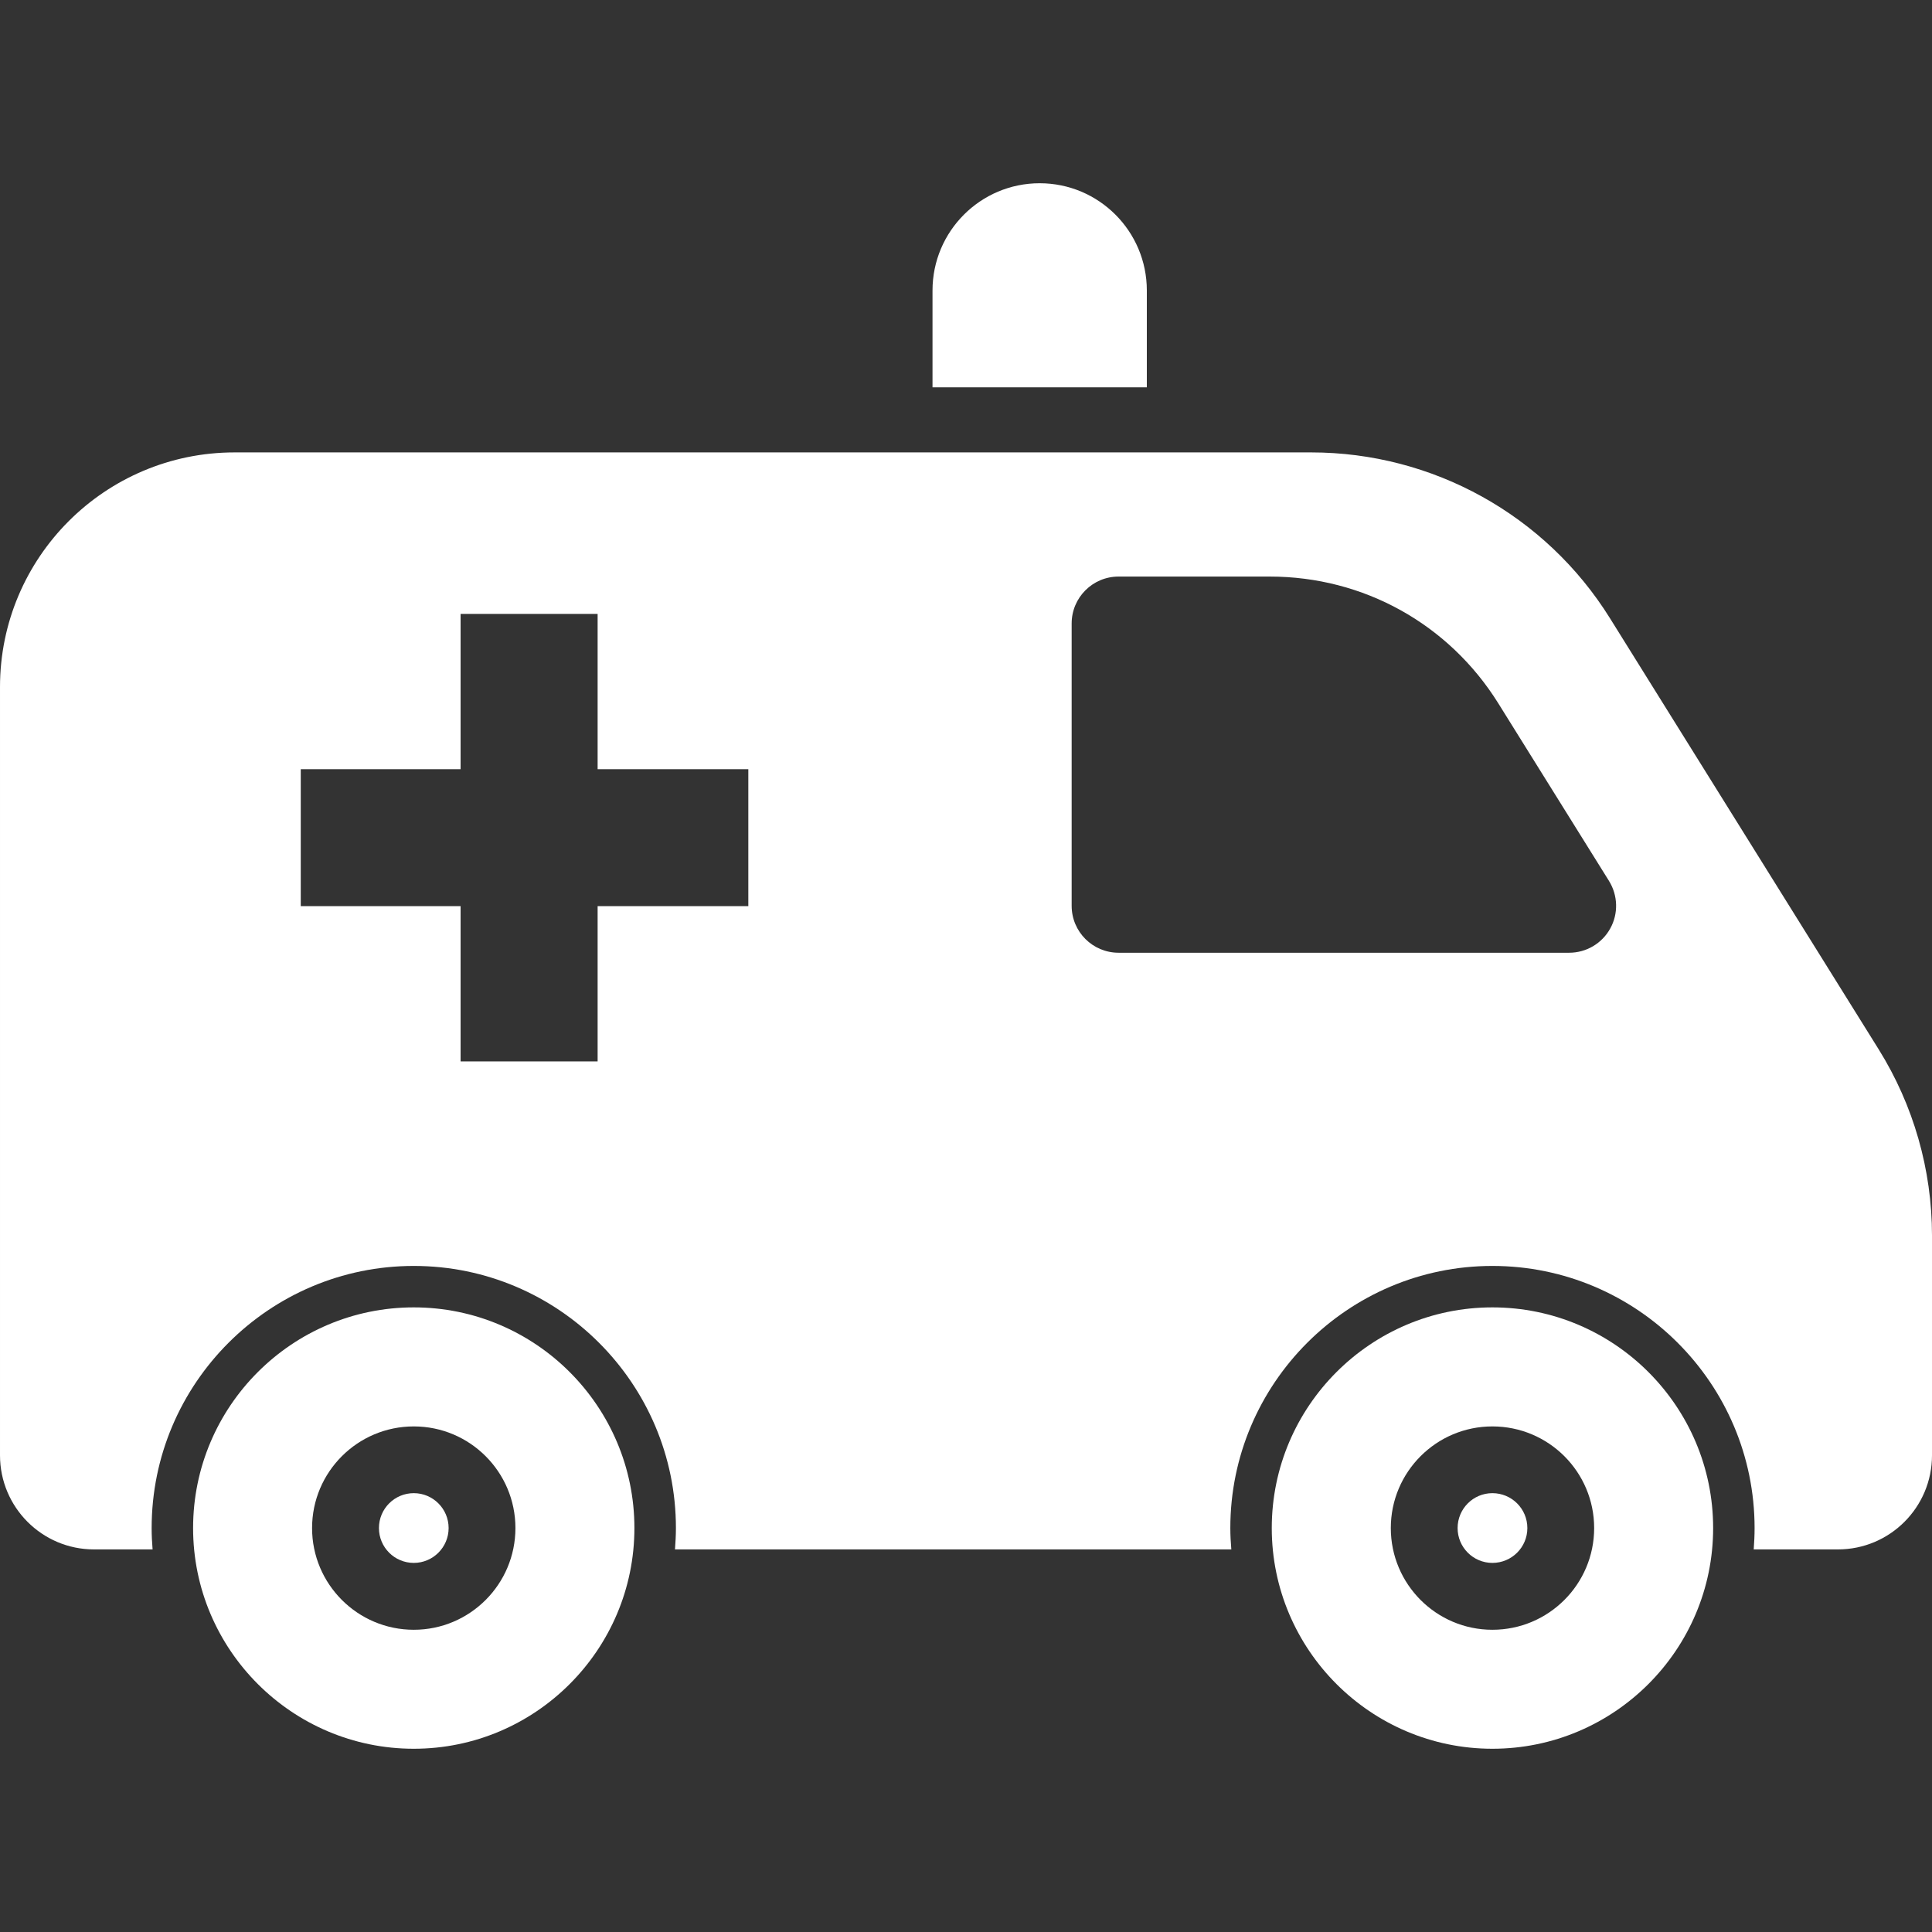 <svg height="256" viewBox="0 0 512 512" width="256" xmlns="http://www.w3.org/2000/svg"><rect x="0" y="0" width="512" height="512" fill="#333333" stroke="none"/><g fill="#fff"><path d="m303.922 76.984c0-15.688-12.703-28.422-28.406-28.422-15.672 0-28.391 12.734-28.391 28.422v25.656h56.797z"/><path d="m109.656 346.469c-32.25 0-58.484 26.234-58.484 58.484 0 32.234 26.234 58.484 58.484 58.484s58.469-26.25 58.469-58.484c0-32.25-26.219-58.484-58.469-58.484zm0 85.437c-14.875 0-26.953-12.078-26.953-26.953s12.078-26.938 26.953-26.938 26.938 12.063 26.938 26.938-12.063 26.953-26.938 26.953z"/><path d="m395.5 346.469c-32.234 0-58.469 26.234-58.469 58.484 0 32.234 26.234 58.484 58.469 58.484 32.281 0 58.5-26.25 58.5-58.484 0-32.25-26.219-58.484-58.5-58.484zm0 85.437c-14.859 0-26.922-12.078-26.922-26.953s12.063-26.938 26.922-26.938c14.906 0 26.969 12.063 26.969 26.938s-12.063 26.953-26.969 26.953z"/><path d="m109.656 395.703c-5.109 0-9.234 4.141-9.234 9.25 0 5.094 4.125 9.234 9.234 9.234 5.094 0 9.234-4.141 9.234-9.234.001-5.109-4.14-9.25-9.234-9.25z"/><path d="m395.5 395.703c-5.094 0-9.219 4.141-9.219 9.25 0 5.094 4.125 9.234 9.219 9.234 5.125 0 9.266-4.141 9.266-9.234 0-5.109-4.141-9.25-9.266-9.25z"/><path d="m497.875 278.094-71.234-114.281c-17.031-27.328-46.953-43.922-79.172-43.922h-285.281c-34.344 0-62.188 27.843-62.188 62.172v203.609c0 13.766 11.156 24.938 24.906 24.938h15.531c-.156-1.875-.25-3.75-.25-5.656 0-38.297 31.156-69.469 69.469-69.469s69.469 31.172 69.469 69.469c0 1.906-.109 3.781-.25 5.656h91.469 55.969c-.156-1.875-.266-3.75-.266-5.656 0-38.297 31.172-69.469 69.453-69.469 38.313 0 69.484 31.172 69.484 69.469 0 1.906-.094 3.781-.234 5.656h22.313c13.781 0 24.938-11.172 24.938-24.938v-58.234c-.001-17.454-4.907-34.547-14.126-49.344zm-299.562-37.953h-39.938v41.141h-36.313v-41.141h-42.359v-36.297h42.359v-41.156h36.313v41.156h39.938zm228.406 5.937c-2.188 3.953-6.344 6.406-10.875 6.406h-119.406c-6.875 0-12.438-5.563-12.438-12.438v-74.813c0-6.875 5.563-12.438 12.438-12.438h40.062c24.813 0 47.438 12.547 60.563 33.594l29.344 47.078c2.374 3.846 2.515 8.674.312 12.611z"/></g></svg>